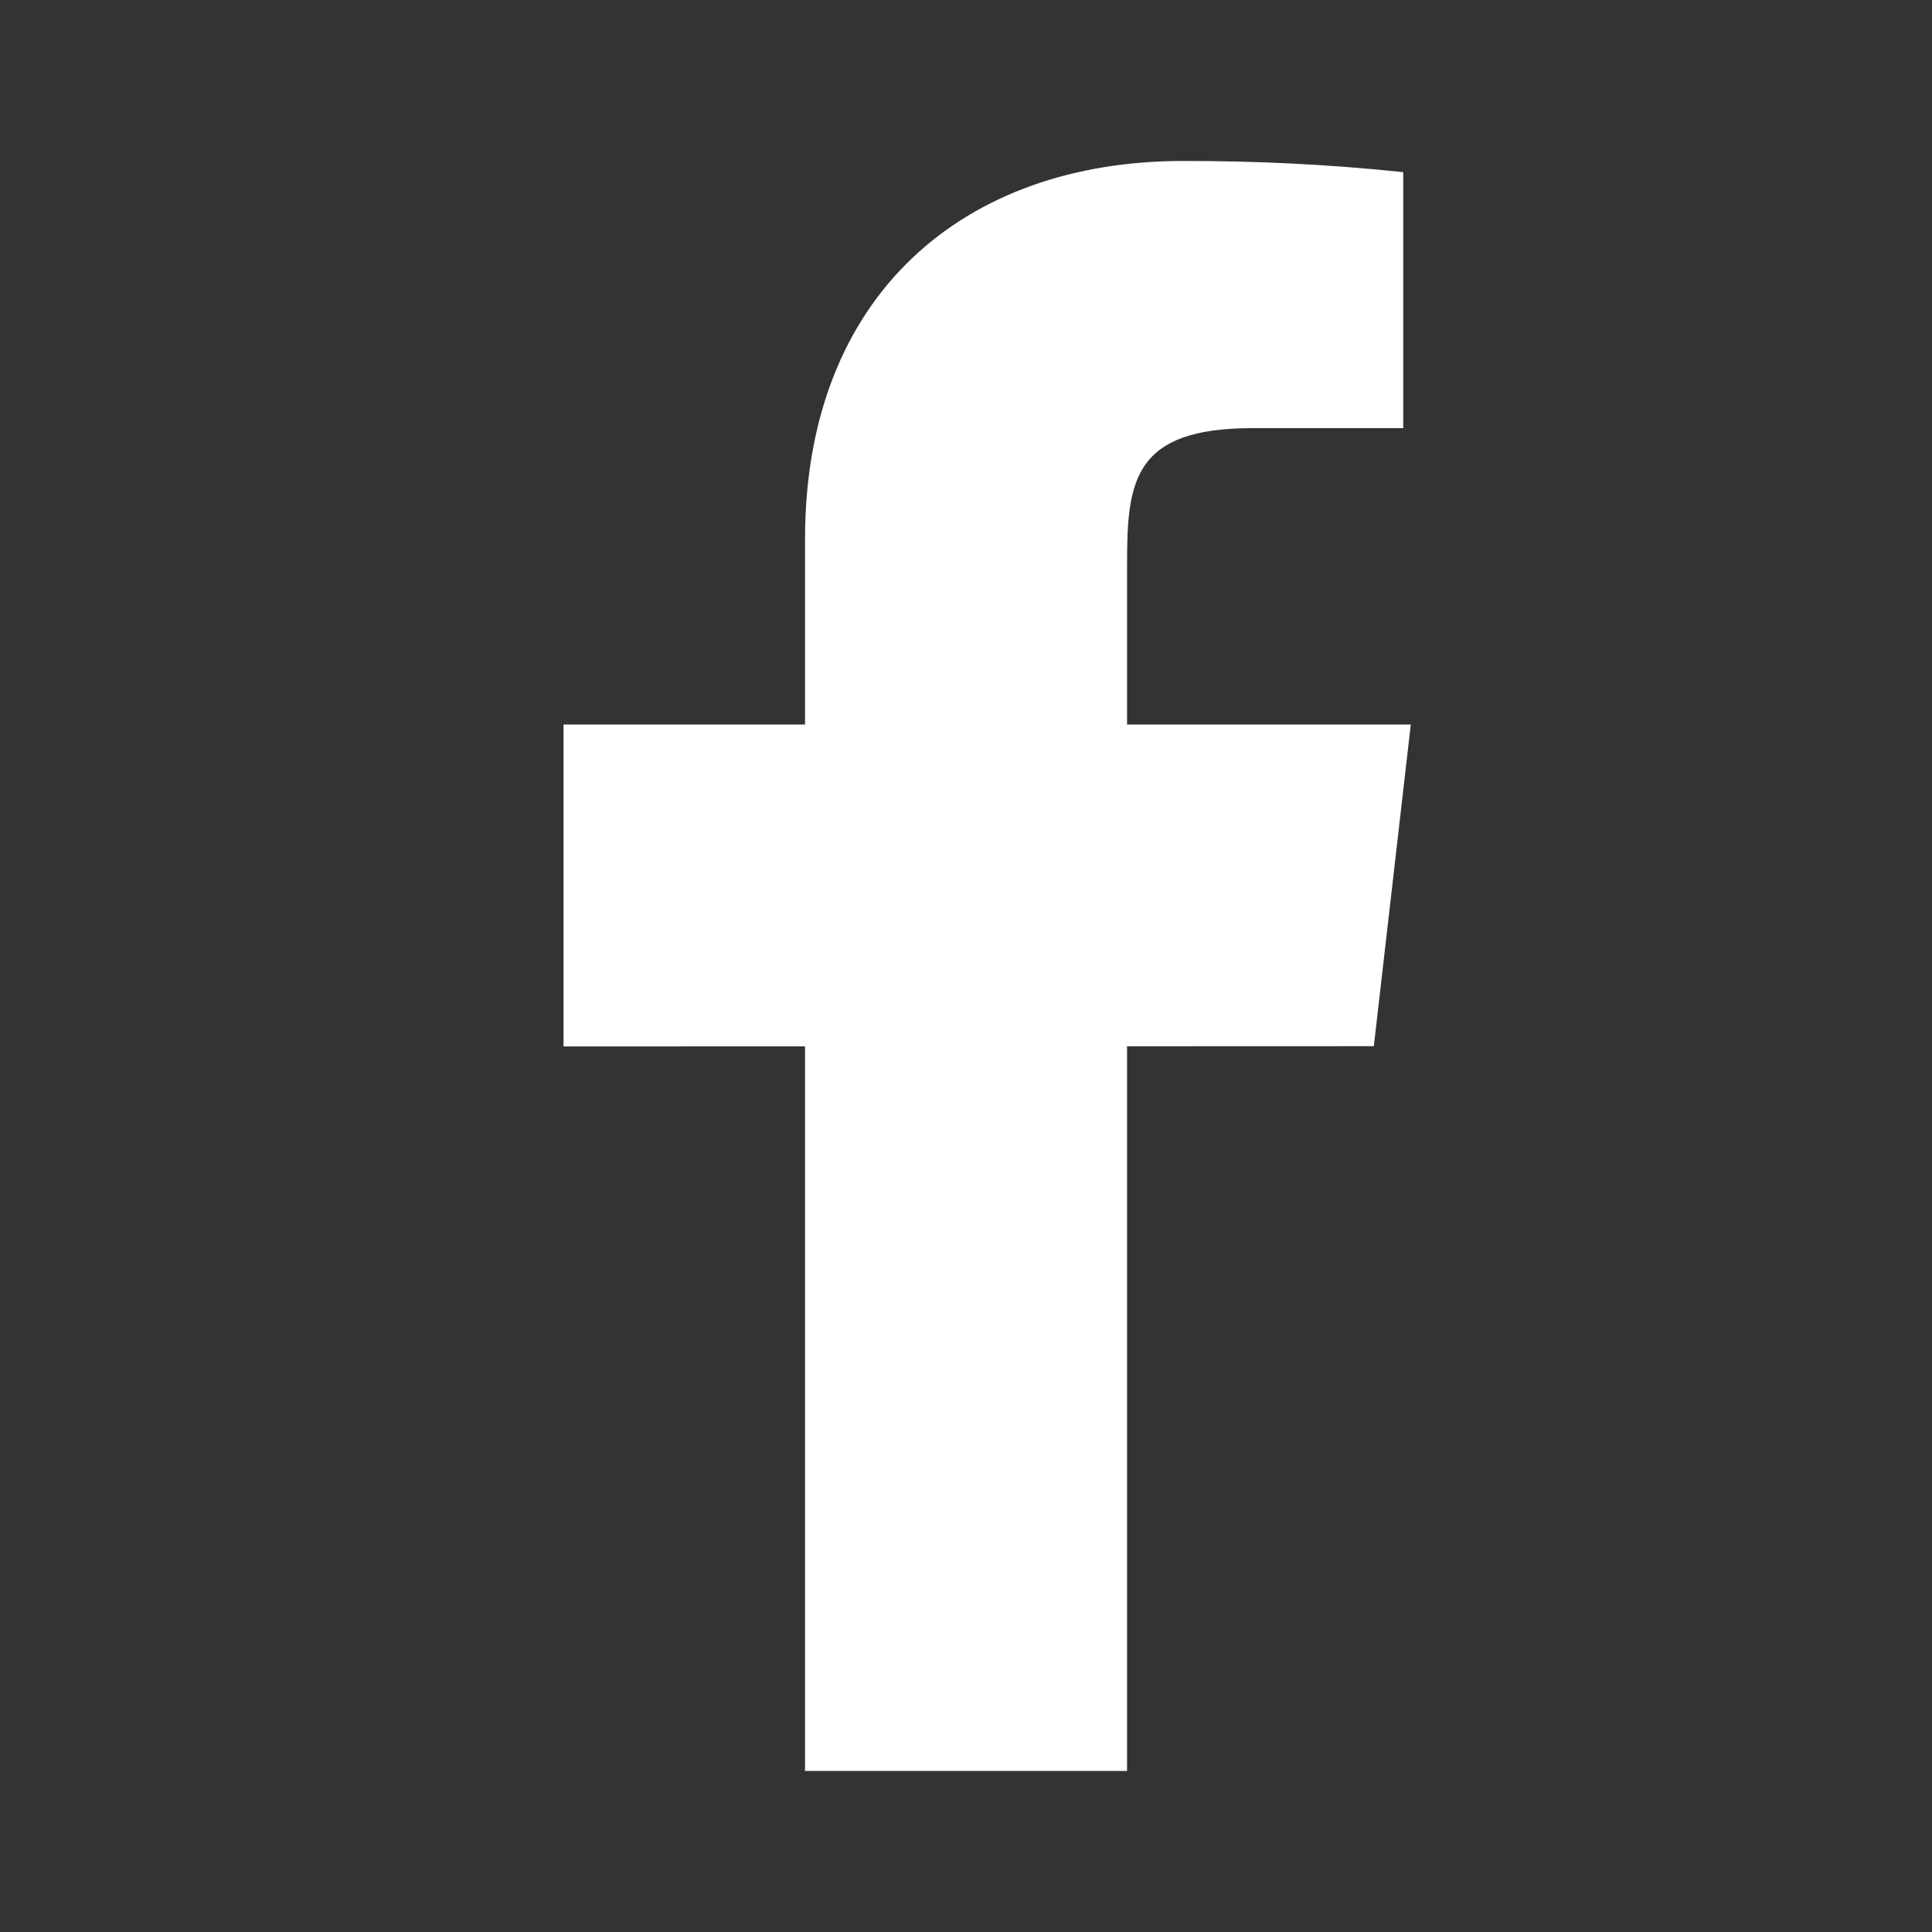 <svg width="22" height="22" viewBox="0 0 22 22" fill="none" xmlns="http://www.w3.org/2000/svg">
<rect x="0" y="0" width="22" height="22" fill="#333333" stroke="none"/>
<path d="M16.065 8.25H12.834V6.416C12.834 5.47 12.911 4.875 14.266 4.875H15.979V1.96C15.146 1.873 14.308 1.831 13.469 1.833C10.982 1.833 9.167 3.352 9.167 6.14V8.25H6.417V11.916L9.167 11.915V20.166H12.834V11.914L15.644 11.913L16.065 8.25Z" fill="white"/>
</svg>
